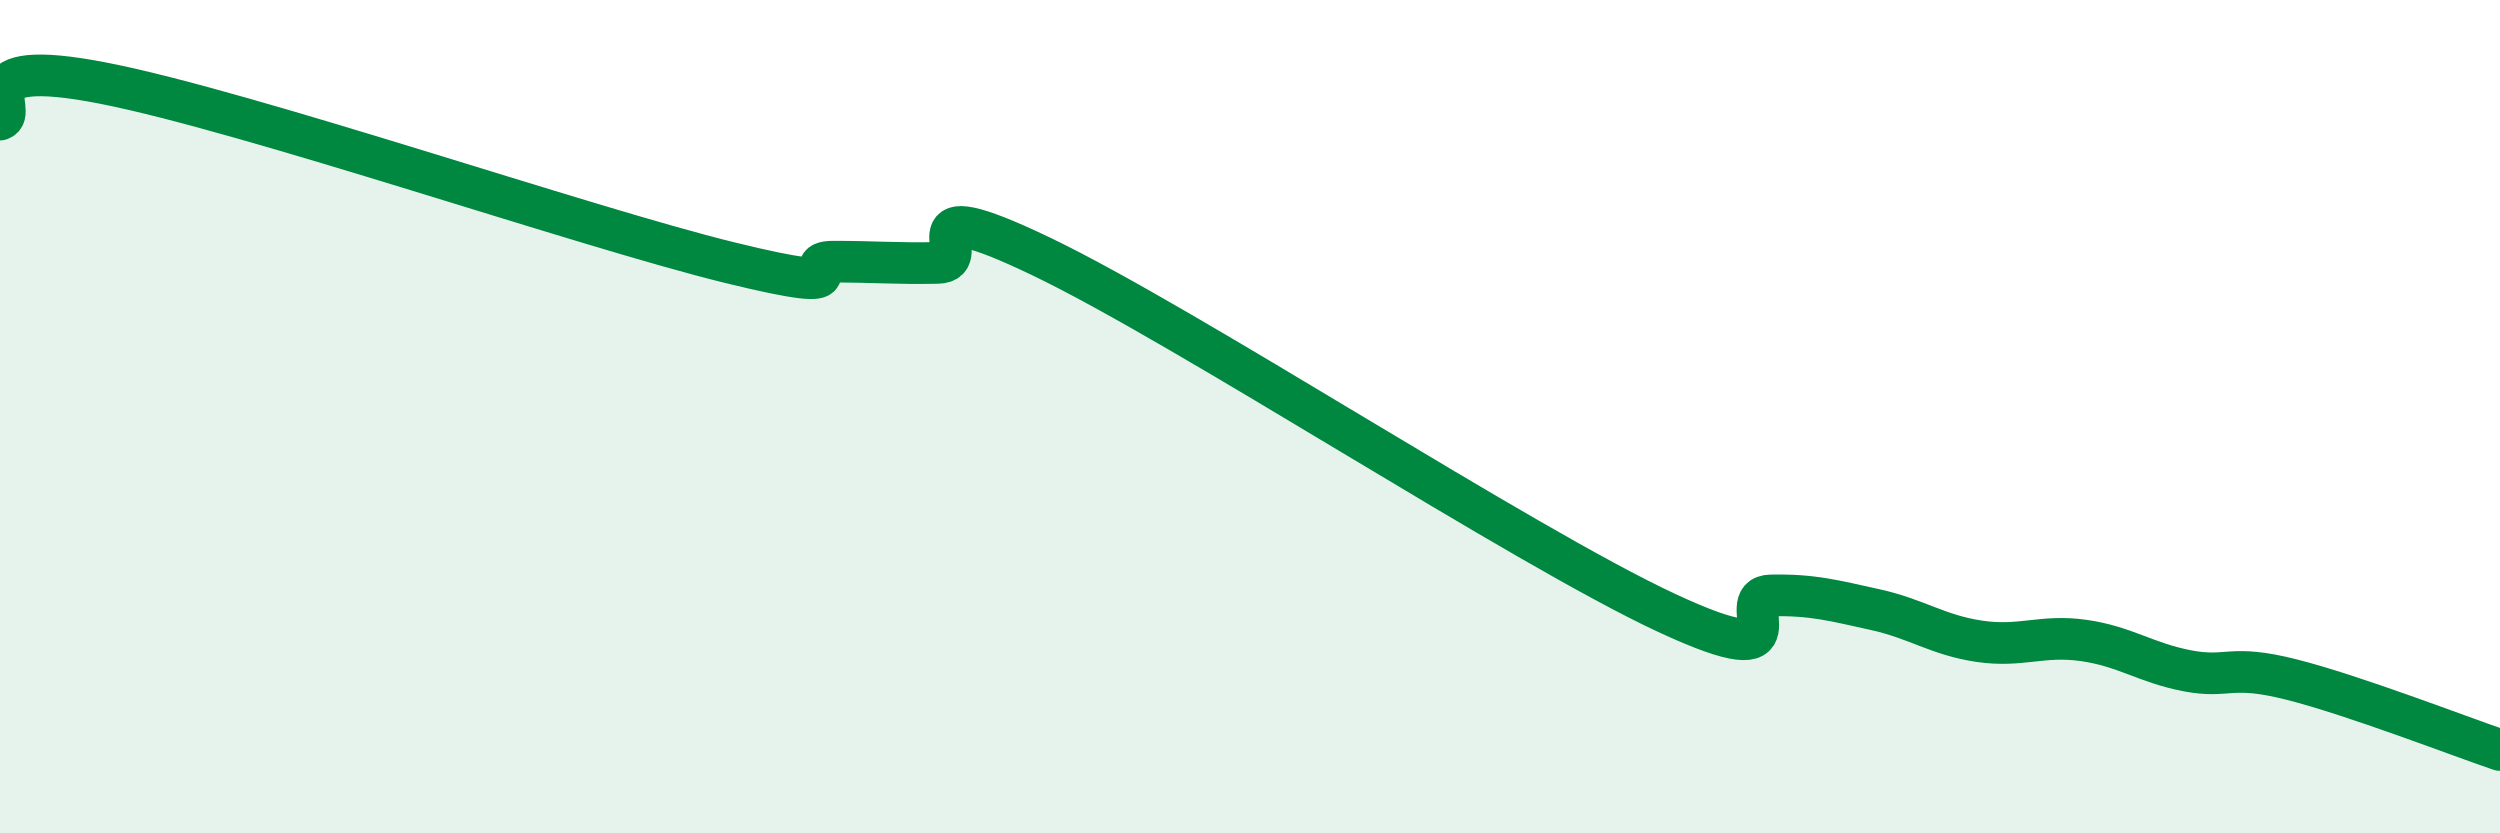 
    <svg width="60" height="20" viewBox="0 0 60 20" xmlns="http://www.w3.org/2000/svg">
      <path
        d="M 0,2.87 C 0.5,2.7 -1,1.31 2.5,2 C 6,2.69 14,5.44 17.5,6.3 C 21,7.16 19,6.28 20,6.28 C 21,6.28 21.5,6.33 22.5,6.31 C 23.5,6.29 21.5,4.48 25,6.16 C 28.5,7.84 36.5,13.08 40,14.71 C 43.5,16.34 41.5,14.31 42.5,14.29 C 43.5,14.27 44,14.41 45,14.63 C 46,14.85 46.5,15.24 47.5,15.39 C 48.5,15.54 49,15.23 50,15.37 C 51,15.51 51.5,15.91 52.5,16.1 C 53.5,16.29 53.5,15.93 55,16.31 C 56.5,16.69 59,17.66 60,18L60 20L0 20Z"
        fill="#008740"
        opacity="0.1"
        stroke-linecap="round"
        stroke-linejoin="round"
      />
      <path
        d="M 0,2.87 C 0.5,2.7 -1,1.31 2.5,2 C 6,2.69 14,5.44 17.5,6.3 C 21,7.16 19,6.28 20,6.28 C 21,6.28 21.5,6.33 22.5,6.31 C 23.5,6.29 21.5,4.48 25,6.16 C 28.5,7.84 36.5,13.08 40,14.71 C 43.5,16.34 41.5,14.31 42.5,14.29 C 43.5,14.27 44,14.41 45,14.63 C 46,14.85 46.5,15.24 47.5,15.39 C 48.5,15.54 49,15.23 50,15.37 C 51,15.51 51.5,15.91 52.5,16.1 C 53.5,16.29 53.5,15.93 55,16.31 C 56.5,16.69 59,17.66 60,18"
        stroke="#008740"
        stroke-width="1"
        fill="none"
        stroke-linecap="round"
        stroke-linejoin="round"
      />
    </svg>
  